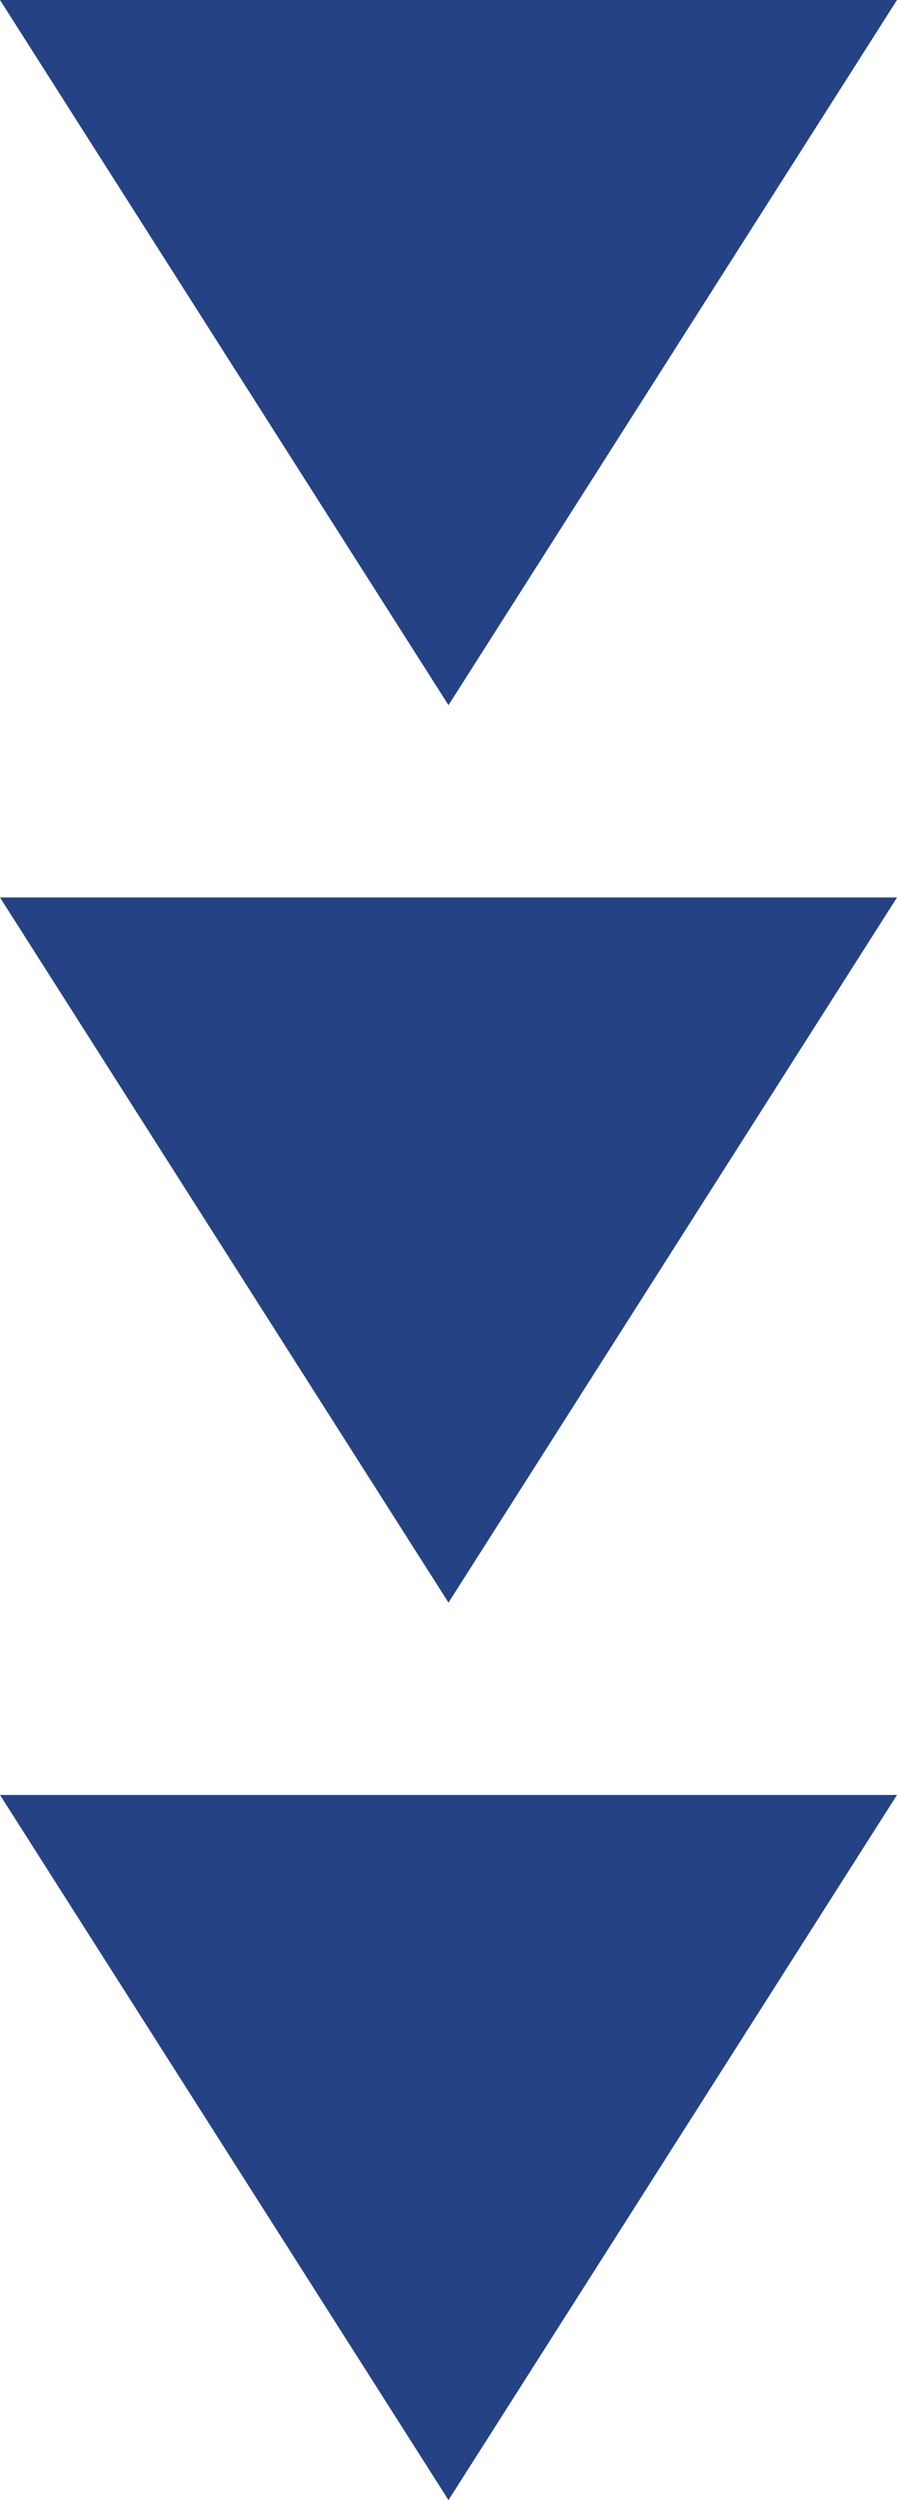 <svg xmlns="http://www.w3.org/2000/svg" width="14" height="39" viewBox="0 0 14 39"><g transform="translate(-167.513 -879.713)"><path d="M7,0l7,11H0Z" transform="translate(181.513 890.713) rotate(180)" fill="#244284"/><path d="M7,0l7,11H0Z" transform="translate(181.513 904.713) rotate(180)" fill="#244284"/><path d="M7,0l7,11H0Z" transform="translate(181.513 918.713) rotate(180)" fill="#244284"/></g></svg>
